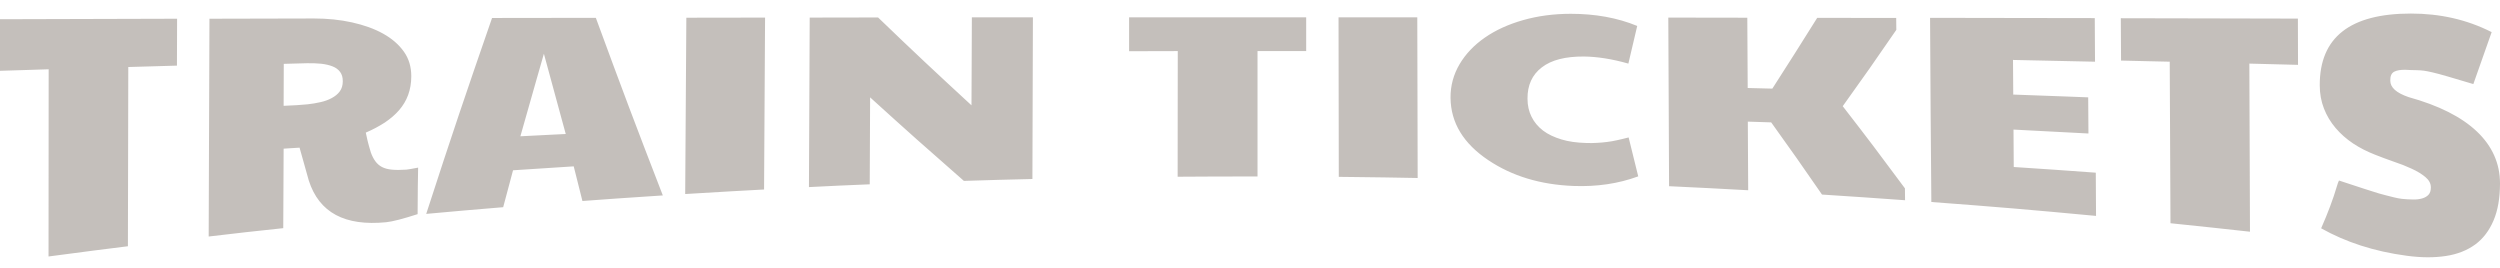 <svg width="140" height="15" viewBox="0 0 140 15" fill="none" xmlns="http://www.w3.org/2000/svg">
<path fill-rule="evenodd" clip-rule="evenodd" d="M139.639 12.346C139.88 11.78 140 11.086 140 10.272C140 9.161 139.568 8.184 138.712 7.37C137.841 6.542 136.567 5.905 134.882 5.438C134.196 5.204 133.856 4.9 133.856 4.517C133.849 4.255 133.927 4.093 134.076 4.015C134.224 3.937 134.437 3.902 134.72 3.909C134.762 3.909 134.805 3.909 134.854 3.916C134.873 3.916 134.894 3.917 134.918 3.919C134.949 3.921 134.984 3.923 135.024 3.923C135.151 3.923 135.215 3.923 135.343 3.93C135.477 3.93 135.604 3.944 135.732 3.958L135.732 3.958C135.852 3.972 136.022 4.008 136.234 4.057C136.44 4.107 136.723 4.178 137.077 4.284C137.424 4.383 137.905 4.524 138.507 4.708C138.917 3.562 139.122 2.974 139.533 1.799C138.138 1.091 136.631 0.759 135.01 0.759C131.598 0.759 129.899 2.097 129.906 4.772C129.906 5.246 129.984 5.671 130.14 6.075C130.296 6.478 130.515 6.839 130.791 7.165C131.067 7.49 131.393 7.78 131.775 8.035C132.157 8.29 132.575 8.495 133.007 8.665L133.036 8.676C133.34 8.794 133.676 8.924 134.033 9.047C134.401 9.168 134.741 9.302 135.045 9.444C135.357 9.585 135.612 9.741 135.817 9.911C136.022 10.081 136.128 10.272 136.128 10.491C136.128 10.675 136.086 10.81 135.994 10.909C135.902 11.008 135.781 11.072 135.633 11.114C135.484 11.157 135.314 11.178 135.116 11.171C134.925 11.171 134.72 11.157 134.507 11.136C134.38 11.121 134.224 11.093 134.054 11.05C133.924 11.019 133.789 10.984 133.651 10.948C133.602 10.935 133.552 10.922 133.502 10.909C133.304 10.859 133.113 10.803 132.922 10.739C132.731 10.675 132.554 10.619 132.384 10.569C132.105 10.477 131.894 10.408 131.684 10.339C131.473 10.27 131.262 10.201 130.982 10.109C130.94 10.194 130.904 10.3 130.869 10.421C130.657 11.143 130.359 11.935 129.984 12.785C131.357 13.556 132.95 14.08 134.769 14.321C135.59 14.434 136.326 14.434 136.971 14.335C137.622 14.236 138.167 14.016 138.613 13.691C139.059 13.365 139.398 12.912 139.639 12.346ZM89.433 8C89.242 8.014 89.044 8.014 88.825 8.007C88.301 7.993 87.834 7.929 87.444 7.809C87.041 7.688 86.694 7.526 86.411 7.313C86.128 7.094 85.915 6.839 85.767 6.542C85.618 6.244 85.54 5.905 85.54 5.53C85.533 4.772 85.802 4.185 86.34 3.774C86.878 3.357 87.664 3.158 88.704 3.165C89.44 3.173 90.269 3.3 91.189 3.562C91.288 3.141 91.362 2.824 91.436 2.508L91.436 2.507L91.442 2.483L91.445 2.472C91.516 2.167 91.589 1.858 91.684 1.453C90.566 0.992 89.327 0.773 87.961 0.773C87.005 0.773 86.114 0.893 85.293 1.127C84.471 1.361 83.757 1.686 83.155 2.104C82.553 2.521 82.079 3.017 81.739 3.59C81.4 4.163 81.222 4.801 81.23 5.48C81.244 6.882 81.959 8.042 83.346 8.97C84.677 9.861 86.262 10.343 88.117 10.414C89.426 10.463 90.629 10.286 91.741 9.876C91.521 8.998 91.415 8.566 91.203 7.696C90.969 7.759 90.75 7.809 90.559 7.851C90.368 7.894 90.176 7.929 89.992 7.95C89.808 7.972 89.617 7.993 89.433 8ZM45.343 0.985C46.872 0.985 47.644 0.985 49.172 0.978C51.26 2.989 52.308 3.965 54.403 5.898C54.407 4.917 54.41 4.181 54.414 3.445V3.444C54.417 2.703 54.421 1.962 54.424 0.971H57.843C57.836 2.783 57.833 4.141 57.829 5.498C57.825 6.855 57.822 8.212 57.815 10.024C56.279 10.06 55.514 10.081 53.978 10.13C51.876 8.29 50.822 7.356 48.726 5.452C48.723 6.425 48.719 7.156 48.716 7.887V7.888C48.712 8.618 48.709 9.349 48.705 10.322L48.624 10.325C47.318 10.379 46.632 10.408 45.301 10.477L45.301 10.474L45.301 10.468V10.468V10.467L45.301 10.464C45.315 6.679 45.322 4.782 45.343 0.985ZM40.64 0.989C39.978 0.991 39.316 0.992 38.435 0.992C38.413 4.94 38.399 6.915 38.371 10.86L38.371 10.866L39.253 10.813L39.254 10.813C40.489 10.739 41.344 10.687 42.788 10.612C42.798 8.692 42.807 7.251 42.816 5.812L42.816 5.808L42.816 5.801L42.816 5.797L42.816 5.787C42.825 4.347 42.834 2.905 42.844 0.985C41.963 0.985 41.301 0.987 40.64 0.989ZM27.555 1.007C29.877 0.999 31.038 0.999 33.367 0.999C34.867 5.084 35.618 7.066 37.118 10.944L36.291 10.999C34.992 11.085 34.118 11.143 32.616 11.256C32.418 10.484 32.319 10.095 32.128 9.316C30.769 9.401 30.09 9.444 28.73 9.536C28.657 9.811 28.595 10.041 28.538 10.256L28.536 10.263L28.536 10.263C28.422 10.687 28.323 11.055 28.178 11.603C26.451 11.744 25.588 11.822 23.868 11.978C25.333 7.462 26.076 5.275 27.555 1.007ZM31.682 7.504L31.471 6.732C31.111 5.42 30.87 4.541 30.458 3.01C30.318 3.498 30.197 3.922 30.084 4.317L30.082 4.321L30.082 4.322C29.772 5.406 29.525 6.268 29.141 7.632C29.889 7.59 30.362 7.567 30.97 7.539L30.97 7.539C31.185 7.528 31.416 7.517 31.682 7.504ZM21.624 12.445C21.985 12.409 22.572 12.254 23.386 11.992L23.39 11.48C23.394 10.749 23.397 10.242 23.415 9.387C23.315 9.407 23.227 9.422 23.149 9.436L23.149 9.436C23.09 9.446 23.036 9.456 22.99 9.465C22.907 9.481 22.843 9.489 22.795 9.494L22.777 9.497L22.749 9.5C22.431 9.522 22.162 9.522 21.942 9.5C21.723 9.479 21.539 9.43 21.39 9.352C21.242 9.274 21.121 9.168 21.022 9.033C20.923 8.899 20.838 8.736 20.767 8.538C20.732 8.403 20.711 8.332 20.668 8.198C20.661 8.155 20.647 8.106 20.626 8.042C20.609 7.992 20.597 7.937 20.582 7.871L20.582 7.871L20.582 7.871L20.569 7.816C20.552 7.738 20.539 7.679 20.527 7.621C20.514 7.563 20.502 7.504 20.484 7.426C20.881 7.257 21.235 7.065 21.553 6.86C21.865 6.648 22.134 6.421 22.353 6.166C22.572 5.912 22.742 5.629 22.856 5.317C22.969 5.006 23.032 4.659 23.032 4.27C23.032 3.746 22.898 3.286 22.615 2.889C22.332 2.493 21.95 2.16 21.454 1.884C20.959 1.608 20.378 1.403 19.713 1.254C19.047 1.106 18.333 1.035 17.575 1.035C16.407 1.038 15.53 1.04 14.652 1.042L14.652 1.042C13.774 1.044 12.896 1.045 11.729 1.049C11.722 3.487 11.714 5.317 11.707 7.147C11.7 8.977 11.693 10.806 11.686 13.245C13.357 13.046 14.192 12.954 15.862 12.777C15.866 11.886 15.869 11.219 15.873 10.551V10.551C15.876 9.884 15.88 9.217 15.883 8.325C16.052 8.315 16.18 8.307 16.307 8.298L16.308 8.298L16.308 8.298L16.308 8.298L16.308 8.298L16.308 8.298L16.308 8.298C16.448 8.289 16.587 8.28 16.775 8.269C16.878 8.637 16.956 8.913 17.034 9.189L17.034 9.189L17.034 9.19L17.034 9.19C17.112 9.466 17.19 9.742 17.292 10.109C17.872 11.914 19.317 12.671 21.624 12.445ZM19.047 4.029C19.147 4.163 19.196 4.333 19.196 4.546C19.196 4.772 19.14 4.97 19.026 5.119C18.913 5.275 18.757 5.395 18.573 5.494C18.389 5.593 18.177 5.671 17.943 5.721C17.71 5.777 17.469 5.813 17.228 5.841C17.105 5.852 17.012 5.859 16.921 5.866C16.828 5.873 16.736 5.88 16.613 5.89L15.883 5.926C15.883 4.984 15.883 4.517 15.891 3.576L17.2 3.54C17.483 3.533 17.745 3.548 17.986 3.569C18.233 3.597 18.446 3.647 18.623 3.717C18.807 3.788 18.948 3.894 19.047 4.029ZM1.363 3.923C1.771 3.91 2.18 3.898 2.725 3.88C2.718 8.071 2.718 10.166 2.718 14.363L3.511 14.259C4.803 14.088 5.671 13.974 7.163 13.79C7.167 11.783 7.17 10.277 7.174 8.771C7.177 7.265 7.181 5.76 7.184 3.753C8.274 3.718 8.819 3.703 9.909 3.675C9.909 3.151 9.911 2.757 9.913 2.362C9.915 1.967 9.917 1.573 9.917 1.049C5.953 1.056 3.964 1.063 0 1.077V3.965C0.545 3.948 0.954 3.935 1.363 3.923ZM63.23 2.868C64.32 2.861 64.865 2.861 65.955 2.861C65.955 4.263 65.953 5.316 65.951 6.369V6.37V6.37V6.371V6.372V6.373V6.374L65.951 6.383C65.95 7.436 65.948 8.491 65.948 9.897C67.738 9.883 68.629 9.883 70.418 9.883H70.421V2.861H73.146V0.971H63.23V2.868ZM74.958 0.971H79.368C79.372 2.766 79.375 4.112 79.379 5.459C79.382 6.811 79.386 8.163 79.389 9.968C77.937 9.939 77.081 9.929 75.846 9.914L74.972 9.904C74.969 8.117 74.967 6.777 74.965 5.438C74.964 4.098 74.962 2.759 74.958 0.971ZM93.425 0.985C95.195 0.985 96.08 0.985 97.849 0.992C97.853 1.78 97.856 2.37 97.86 2.959V2.959L97.86 2.969V2.971C97.863 3.558 97.867 4.146 97.871 4.928L99.251 4.963C100.256 3.399 100.758 2.606 101.764 0.999C102.648 0.999 103.312 1.001 103.975 1.003C104.639 1.005 105.303 1.006 106.187 1.006C106.187 1.275 106.187 1.403 106.194 1.672C104.998 3.413 104.397 4.27 103.193 5.947C104.588 7.745 105.281 8.665 106.676 10.548C106.676 10.817 106.676 10.951 106.683 11.213C104.821 11.079 103.894 11.015 102.032 10.895C100.893 9.245 100.327 8.439 99.187 6.853C98.663 6.832 98.401 6.825 97.878 6.811L97.878 6.811C97.881 7.579 97.885 8.155 97.888 8.732V8.734L97.888 8.744V8.744C97.892 9.317 97.895 9.891 97.899 10.654C96.17 10.557 95.279 10.514 93.588 10.433L93.588 10.433L93.468 10.428C93.461 8.534 93.454 7.115 93.447 5.696V5.694C93.439 4.281 93.432 2.867 93.425 0.985ZM112.696 1.007C111.312 1.005 109.928 1.003 108.084 0.999C108.106 5.126 108.12 7.193 108.155 11.312C111.843 11.588 113.69 11.744 117.378 12.091C117.374 11.606 117.373 11.243 117.371 10.881C117.369 10.518 117.367 10.155 117.364 9.67C115.523 9.536 114.61 9.472 112.77 9.352C112.767 8.932 112.765 8.618 112.763 8.306C112.761 7.99 112.759 7.676 112.756 7.257L112.878 7.263C114.475 7.344 115.317 7.386 116.953 7.476C116.95 7.073 116.948 6.768 116.946 6.464L116.946 6.458C116.944 6.156 116.943 5.853 116.939 5.452C116.499 5.435 116.116 5.42 115.761 5.406L115.76 5.406C114.761 5.368 113.979 5.338 112.742 5.296C112.738 4.907 112.736 4.618 112.735 4.328V4.327V4.327C112.733 4.037 112.731 3.746 112.728 3.357C114.53 3.391 115.443 3.412 117.208 3.453L117.321 3.456C117.318 2.968 117.316 2.602 117.314 2.237V2.236V2.236C117.313 1.869 117.311 1.502 117.307 1.014C115.463 1.01 114.08 1.008 112.696 1.007ZM121.505 3.455C120.96 3.441 120.551 3.432 120.142 3.424C119.733 3.415 119.325 3.406 118.779 3.392C118.776 2.918 118.774 2.562 118.772 2.207C118.771 1.851 118.769 1.495 118.765 1.021C120.747 1.024 122.235 1.028 123.724 1.031C125.212 1.035 126.7 1.038 128.682 1.042C128.689 2.075 128.689 2.599 128.689 3.632L125.964 3.562L125.999 12.976C124.261 12.783 123.37 12.69 121.681 12.515L121.547 12.501L121.547 12.486C121.533 8.879 121.526 7.067 121.505 3.455Z" fill="#C4BFBB"/>
</svg>
